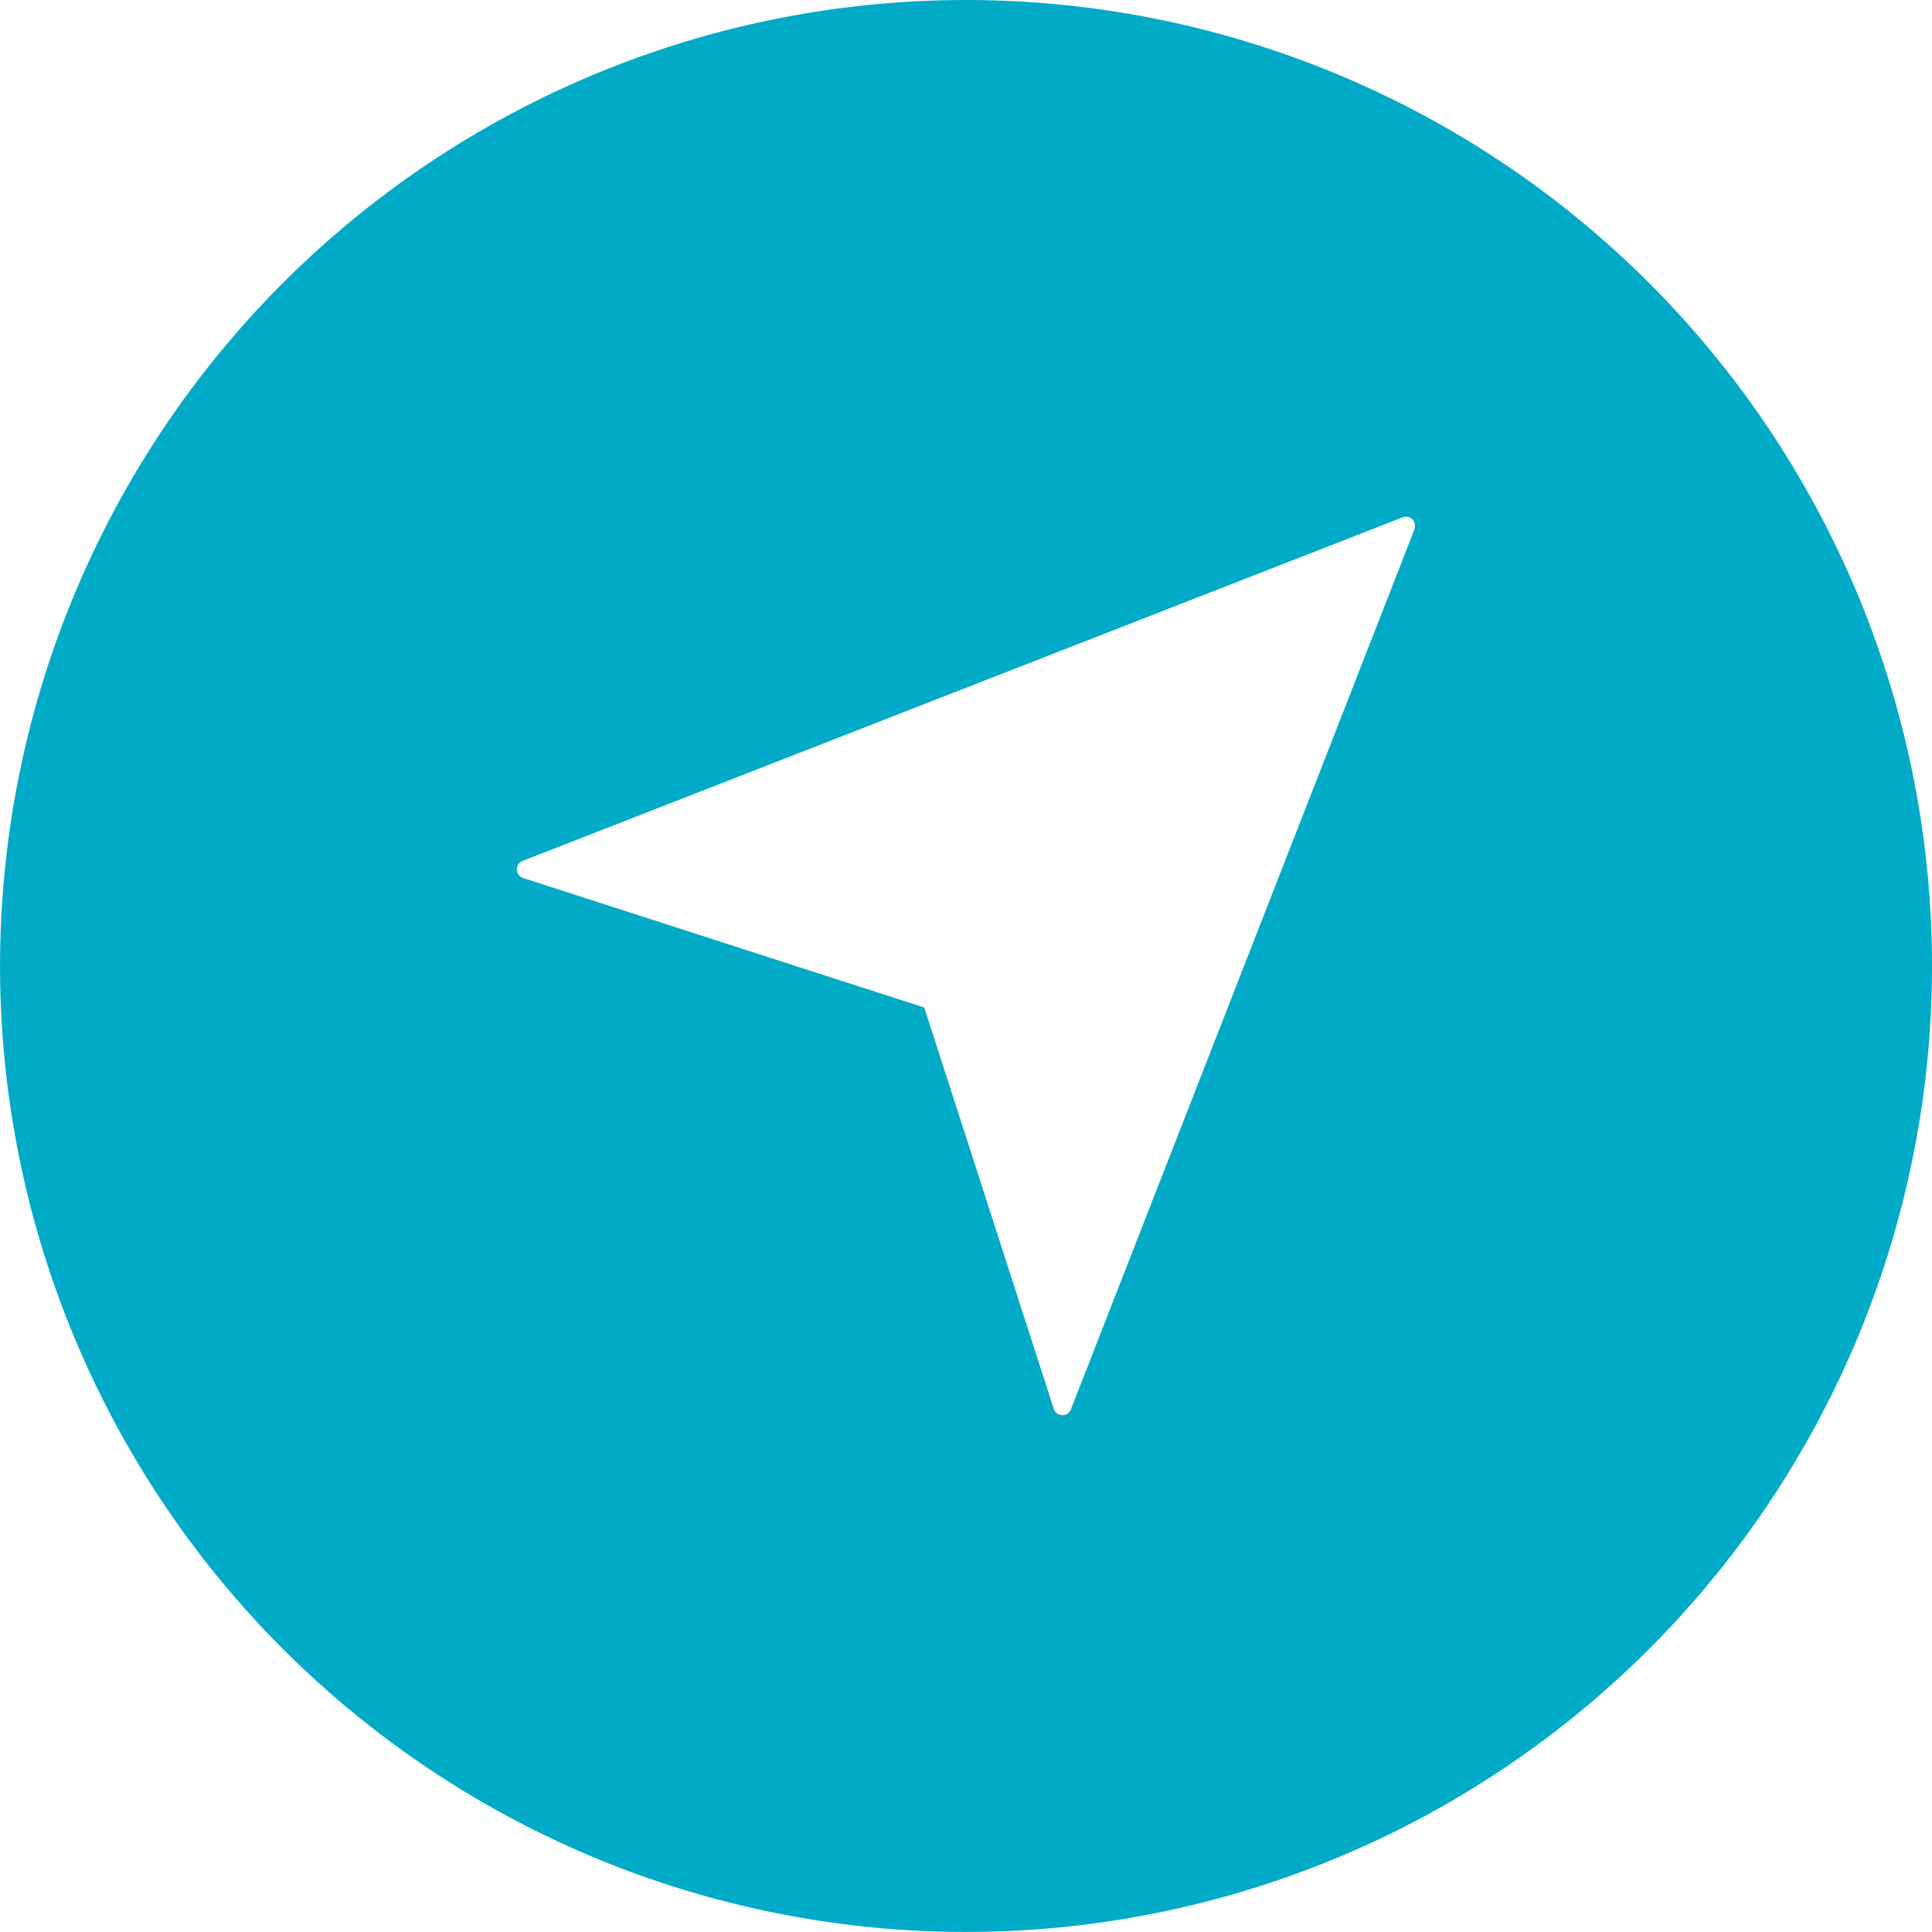 <svg xmlns="http://www.w3.org/2000/svg" width="37.667" height="37.667" viewBox="0 0 37.667 37.667">
  <path id="DOM-directions-circle" d="M18.833,0A18.833,18.833,0,1,0,37.667,18.833,18.834,18.834,0,0,0,18.833,0Zm8.745,10.318-6.7,17.161a.176.176,0,0,1-.228.1.181.181,0,0,1-.107-.118l-2.523-7.818L10.2,17.118a.178.178,0,0,1-.114-.222.175.175,0,0,1,.1-.11l17.161-6.7a.176.176,0,0,1,.228.229Z" fill="#01abc7"/>
</svg>
